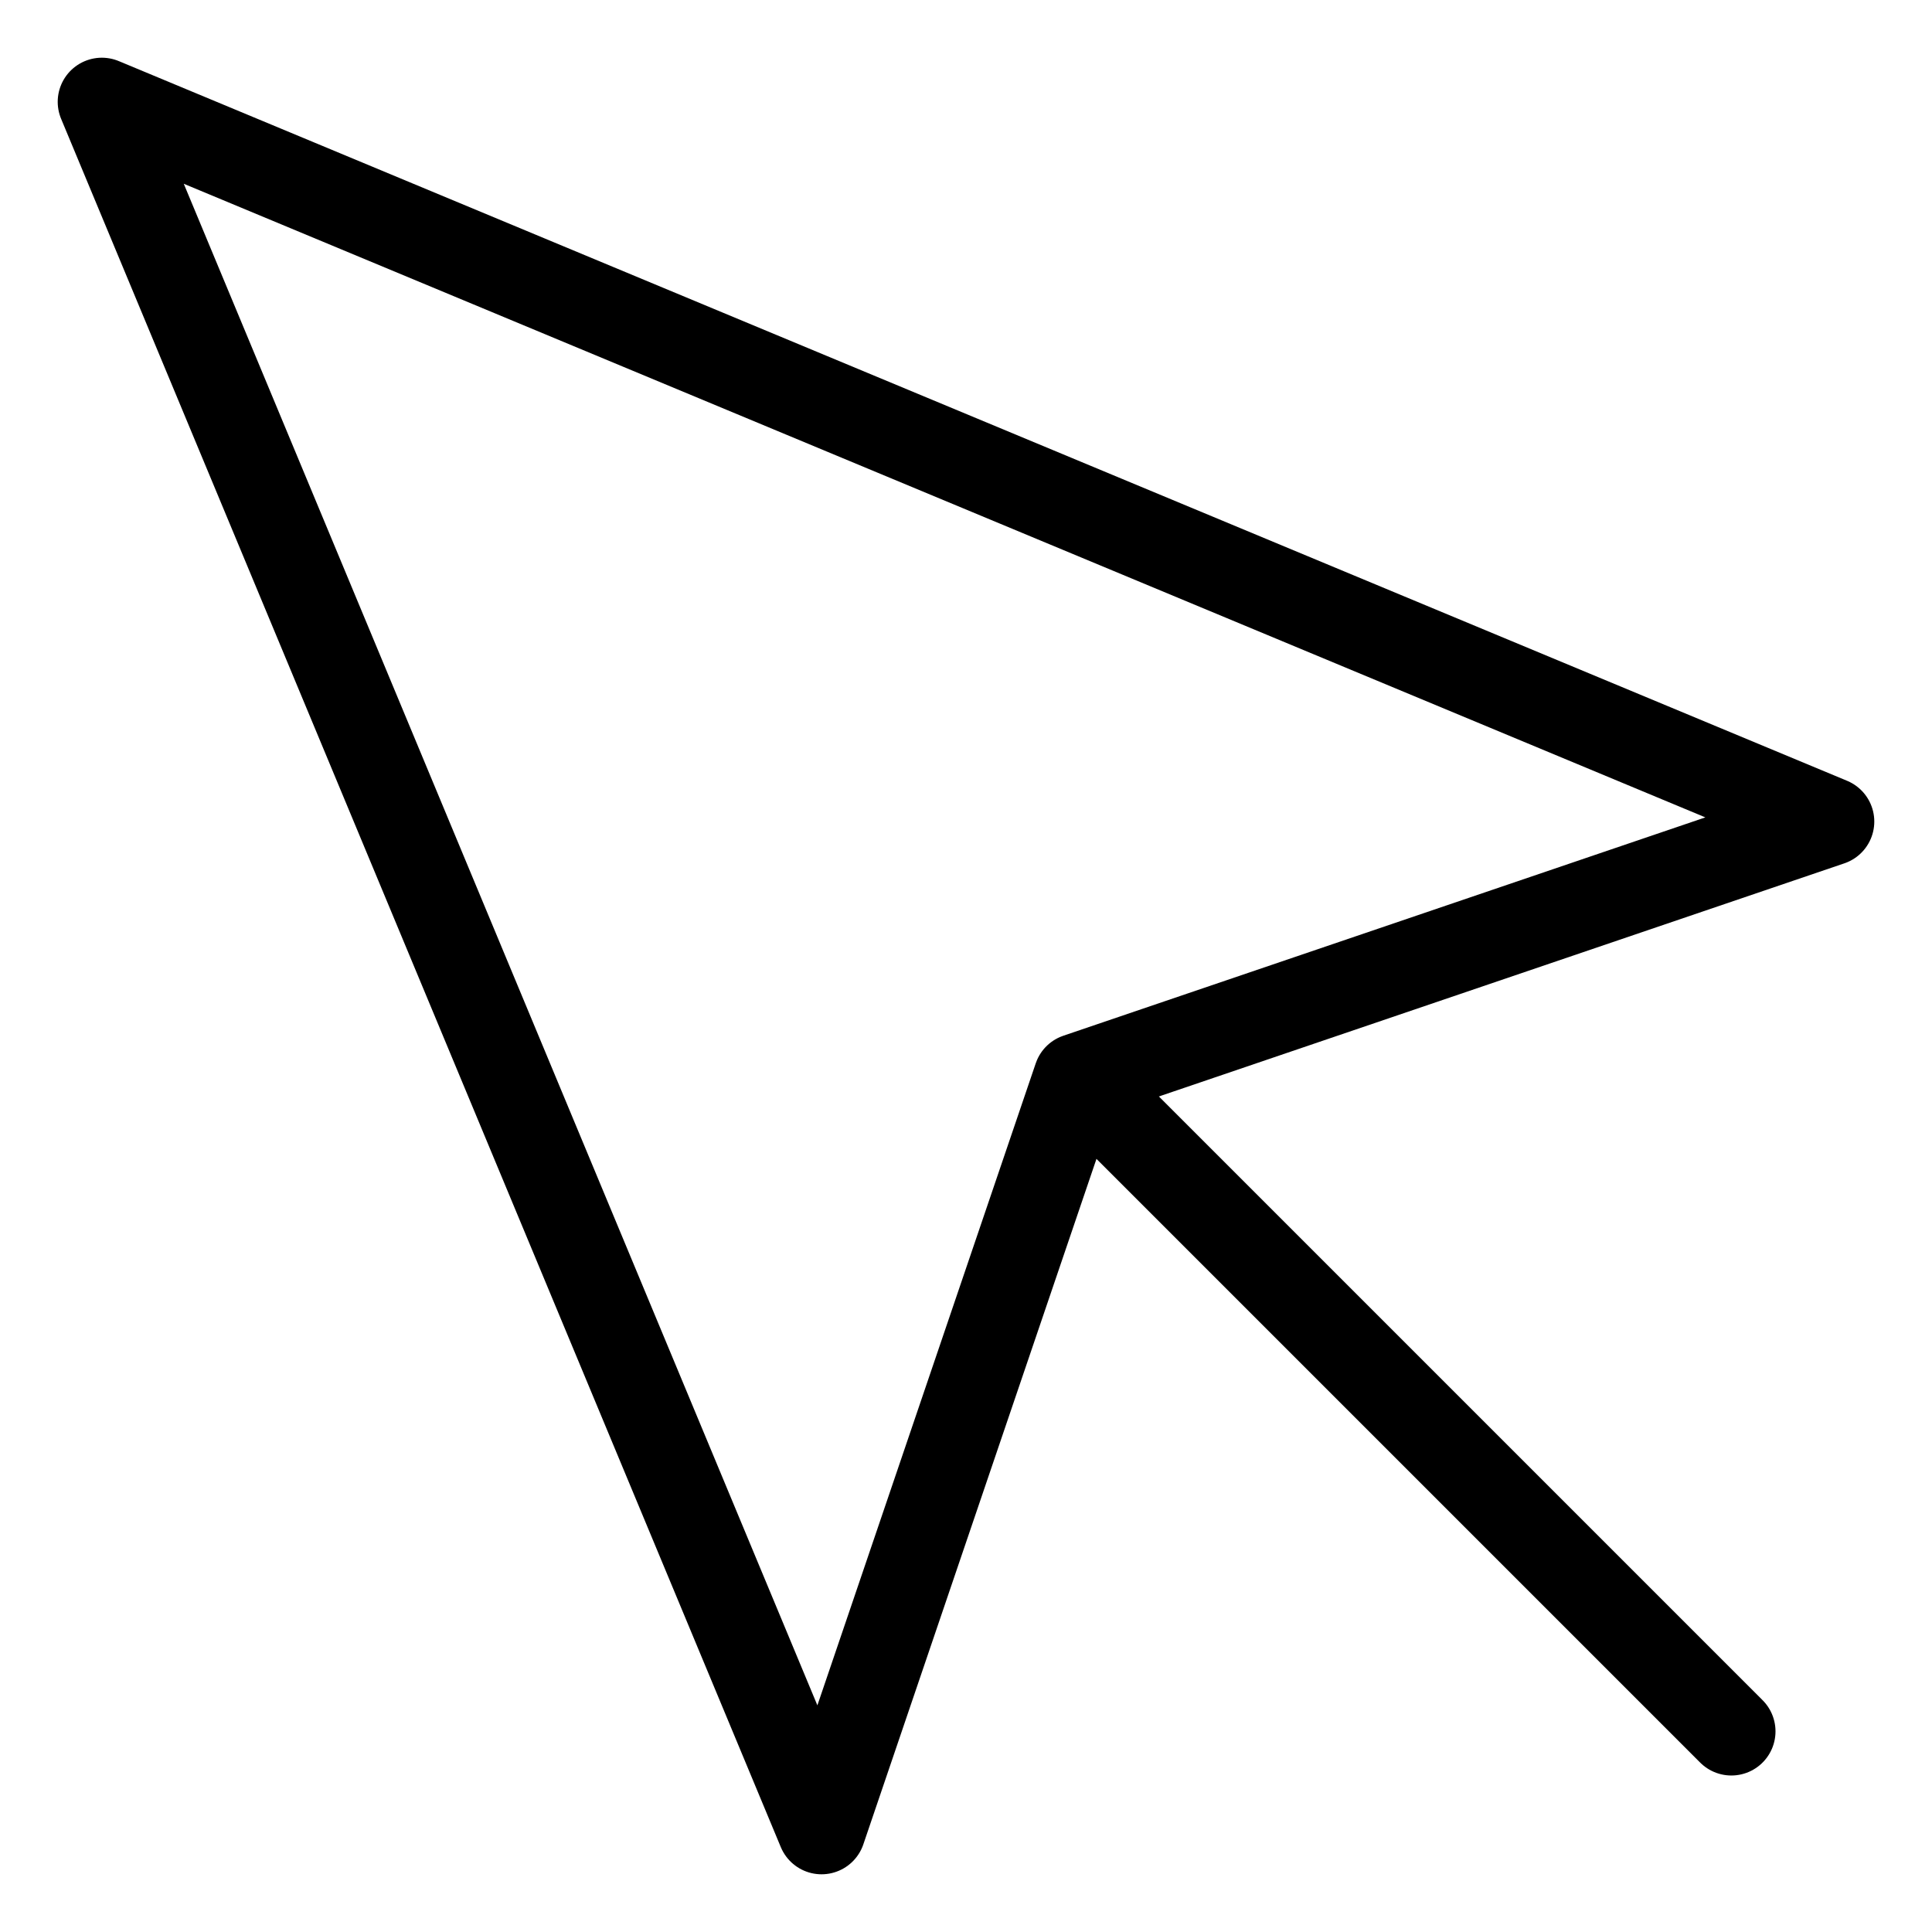 <svg xmlns="http://www.w3.org/2000/svg" width="28.455" height="28.455" viewBox="0 0 28.455 28.455">
  <g id="Icon_feather-mouse-pointer" data-name="Icon feather-mouse-pointer" transform="translate(-3 -3)">
    <path id="Path_2091" data-name="Path 2091" d="M4.5,4.5,15.1,29.955,18.87,18.87,29.955,15.1Z" fill="none" stroke="#000" stroke-linecap="round" stroke-linejoin="round" stroke-width="1.3"/>
    <path id="Path_2092" data-name="Path 2092" d="M19.5,19.5l9,9" fill="none" stroke="#000" stroke-linecap="round" stroke-linejoin="round" stroke-width="1.3"/>
  </g>
</svg>
